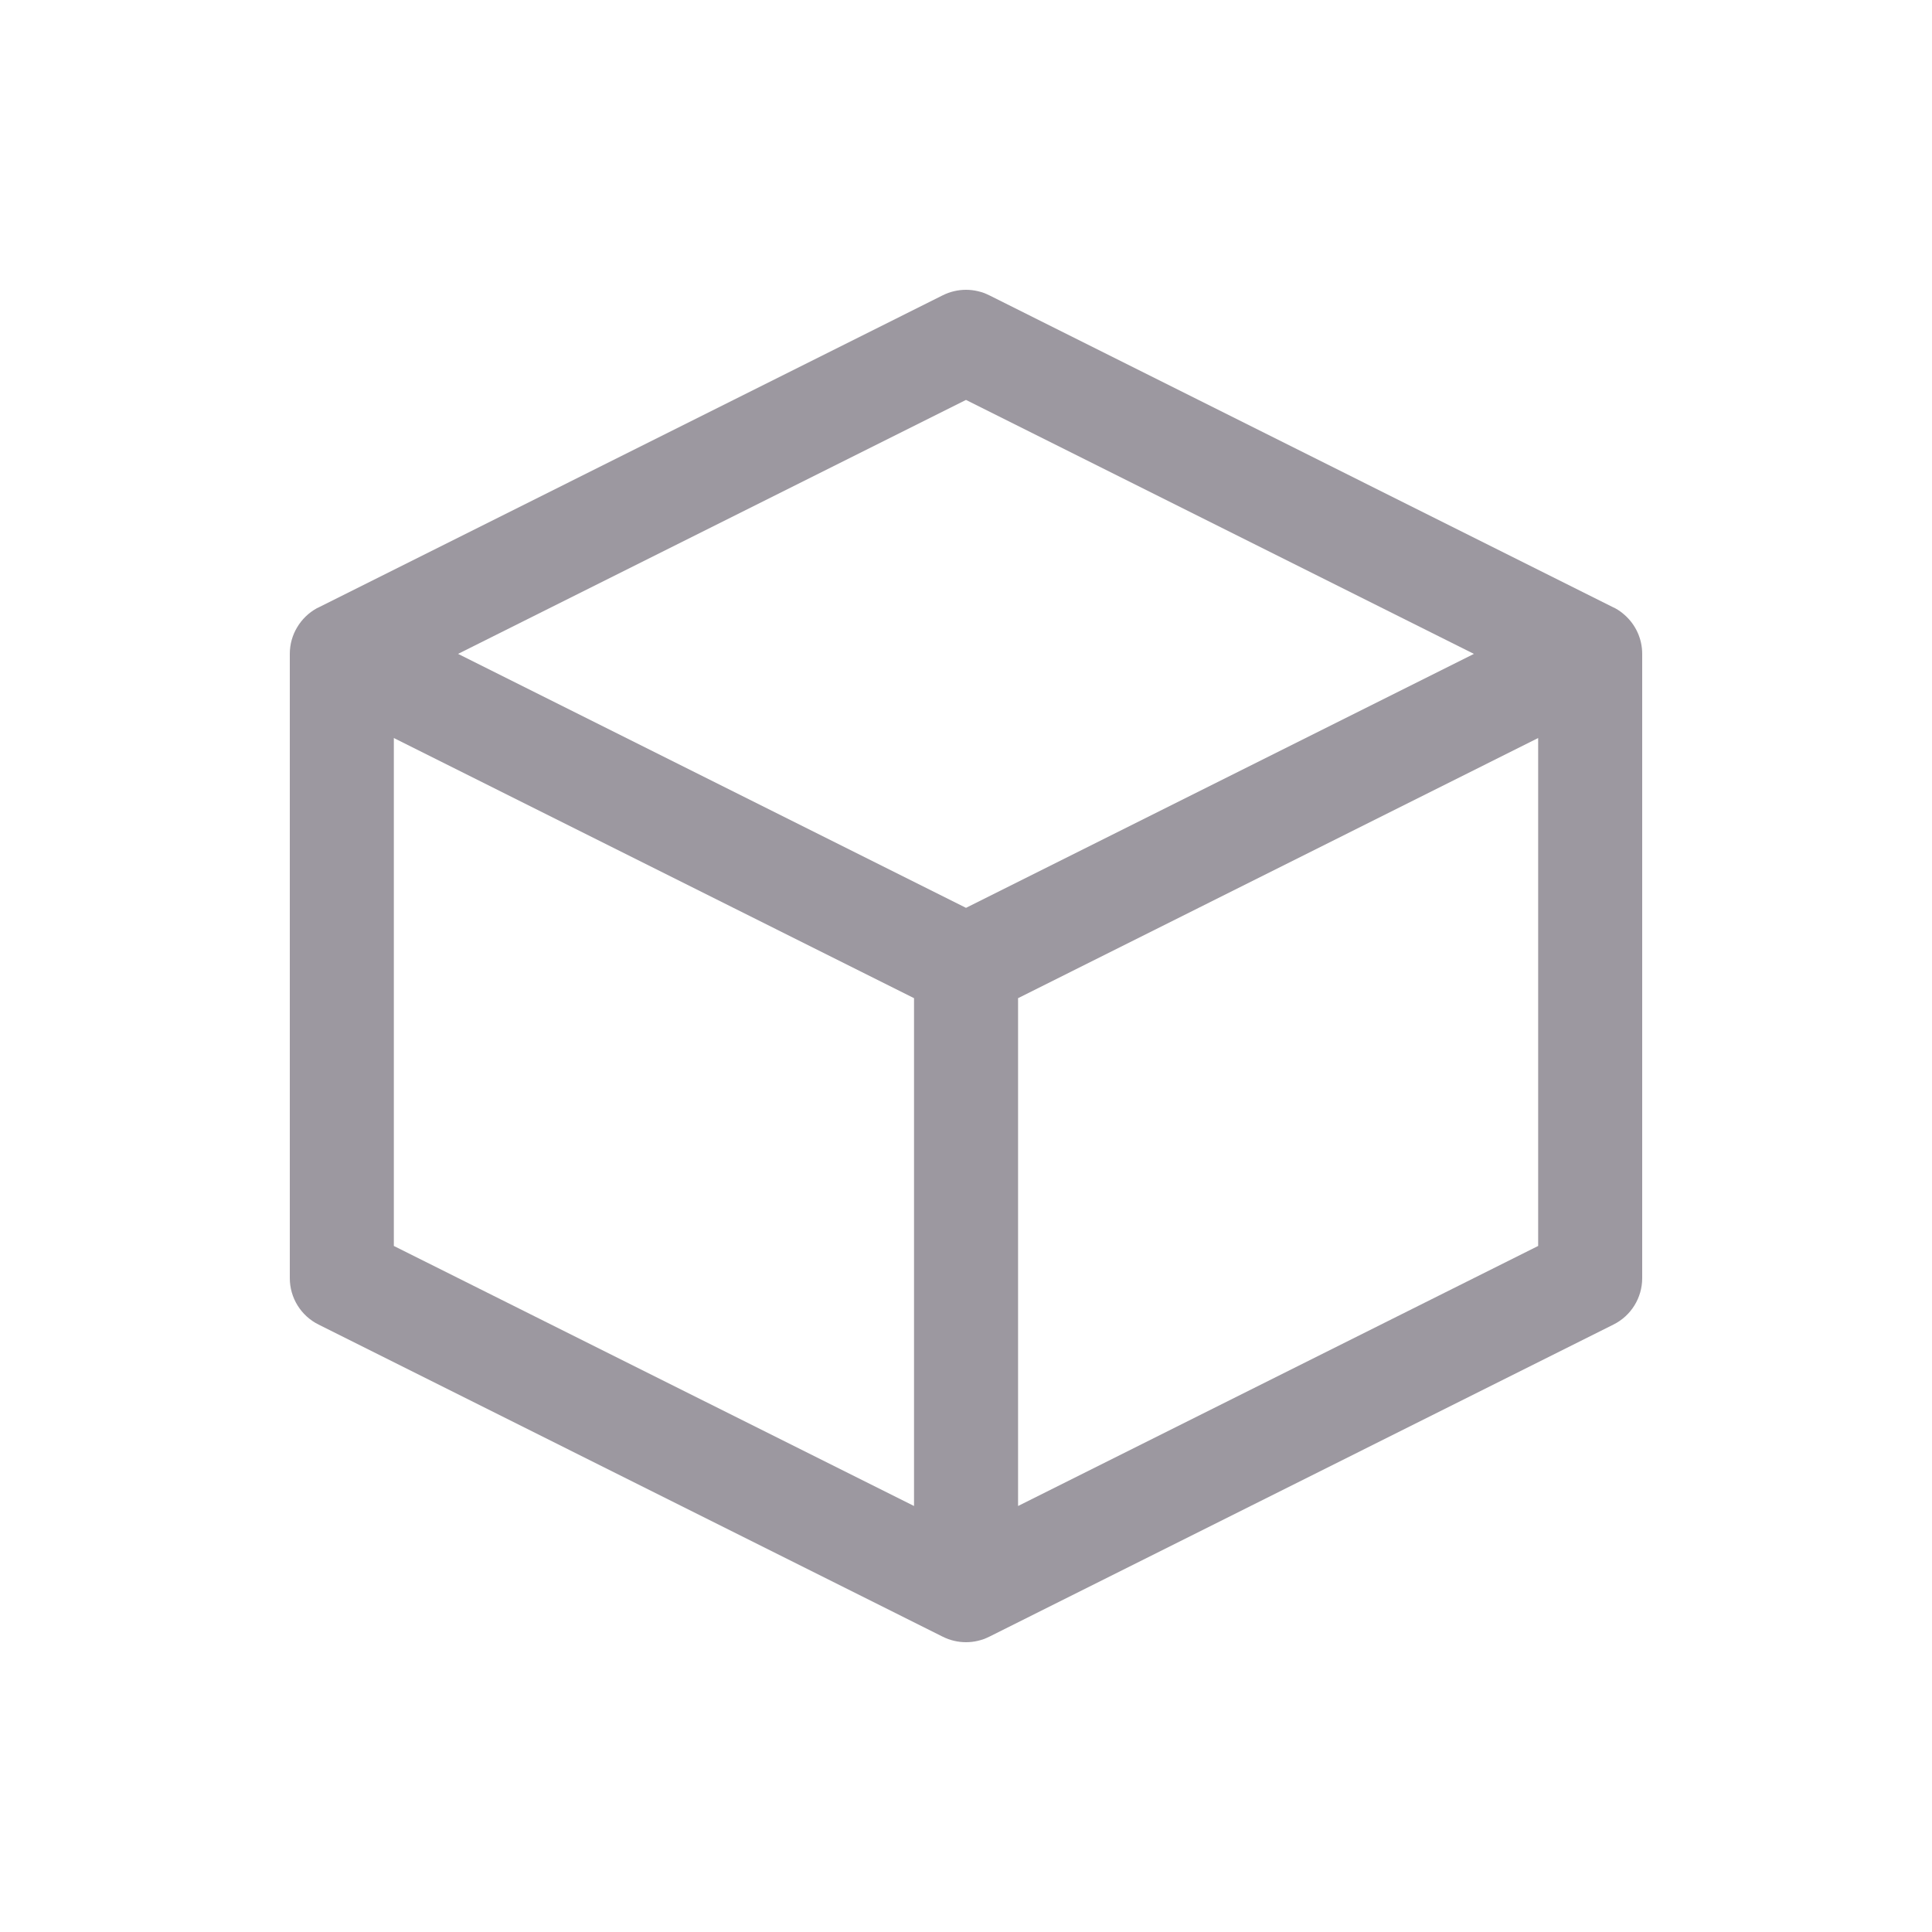 <svg width="20" height="20" viewBox="0 0 20 20" fill="none" xmlns="http://www.w3.org/2000/svg">
<path fill-rule="evenodd" clip-rule="evenodd" d="M9.759 3.057C9.911 2.981 10.089 2.981 10.241 3.057L16.7 6.287C16.707 6.29 16.714 6.293 16.721 6.297C16.756 6.316 16.788 6.339 16.817 6.365C16.932 6.466 17 6.612 17 6.769V13.231C17 13.435 16.885 13.621 16.702 13.712L10.241 16.943C10.089 17.019 9.911 17.019 9.759 16.943L3.298 13.712C3.115 13.621 3 13.435 3 13.231V6.769C3 6.67 3.027 6.575 3.076 6.494C3.124 6.413 3.194 6.344 3.279 6.297C3.286 6.293 3.293 6.29 3.3 6.287L9.759 3.057ZM10 4.14L15.258 6.769L10 9.398L4.742 6.769L10 4.14ZM10.539 10.333L15.923 7.64V12.898L10.539 15.59V10.333ZM9.462 10.333L4.077 7.64V12.898L9.462 15.59V10.333Z" fill="#9C98A0"/>
</svg>
